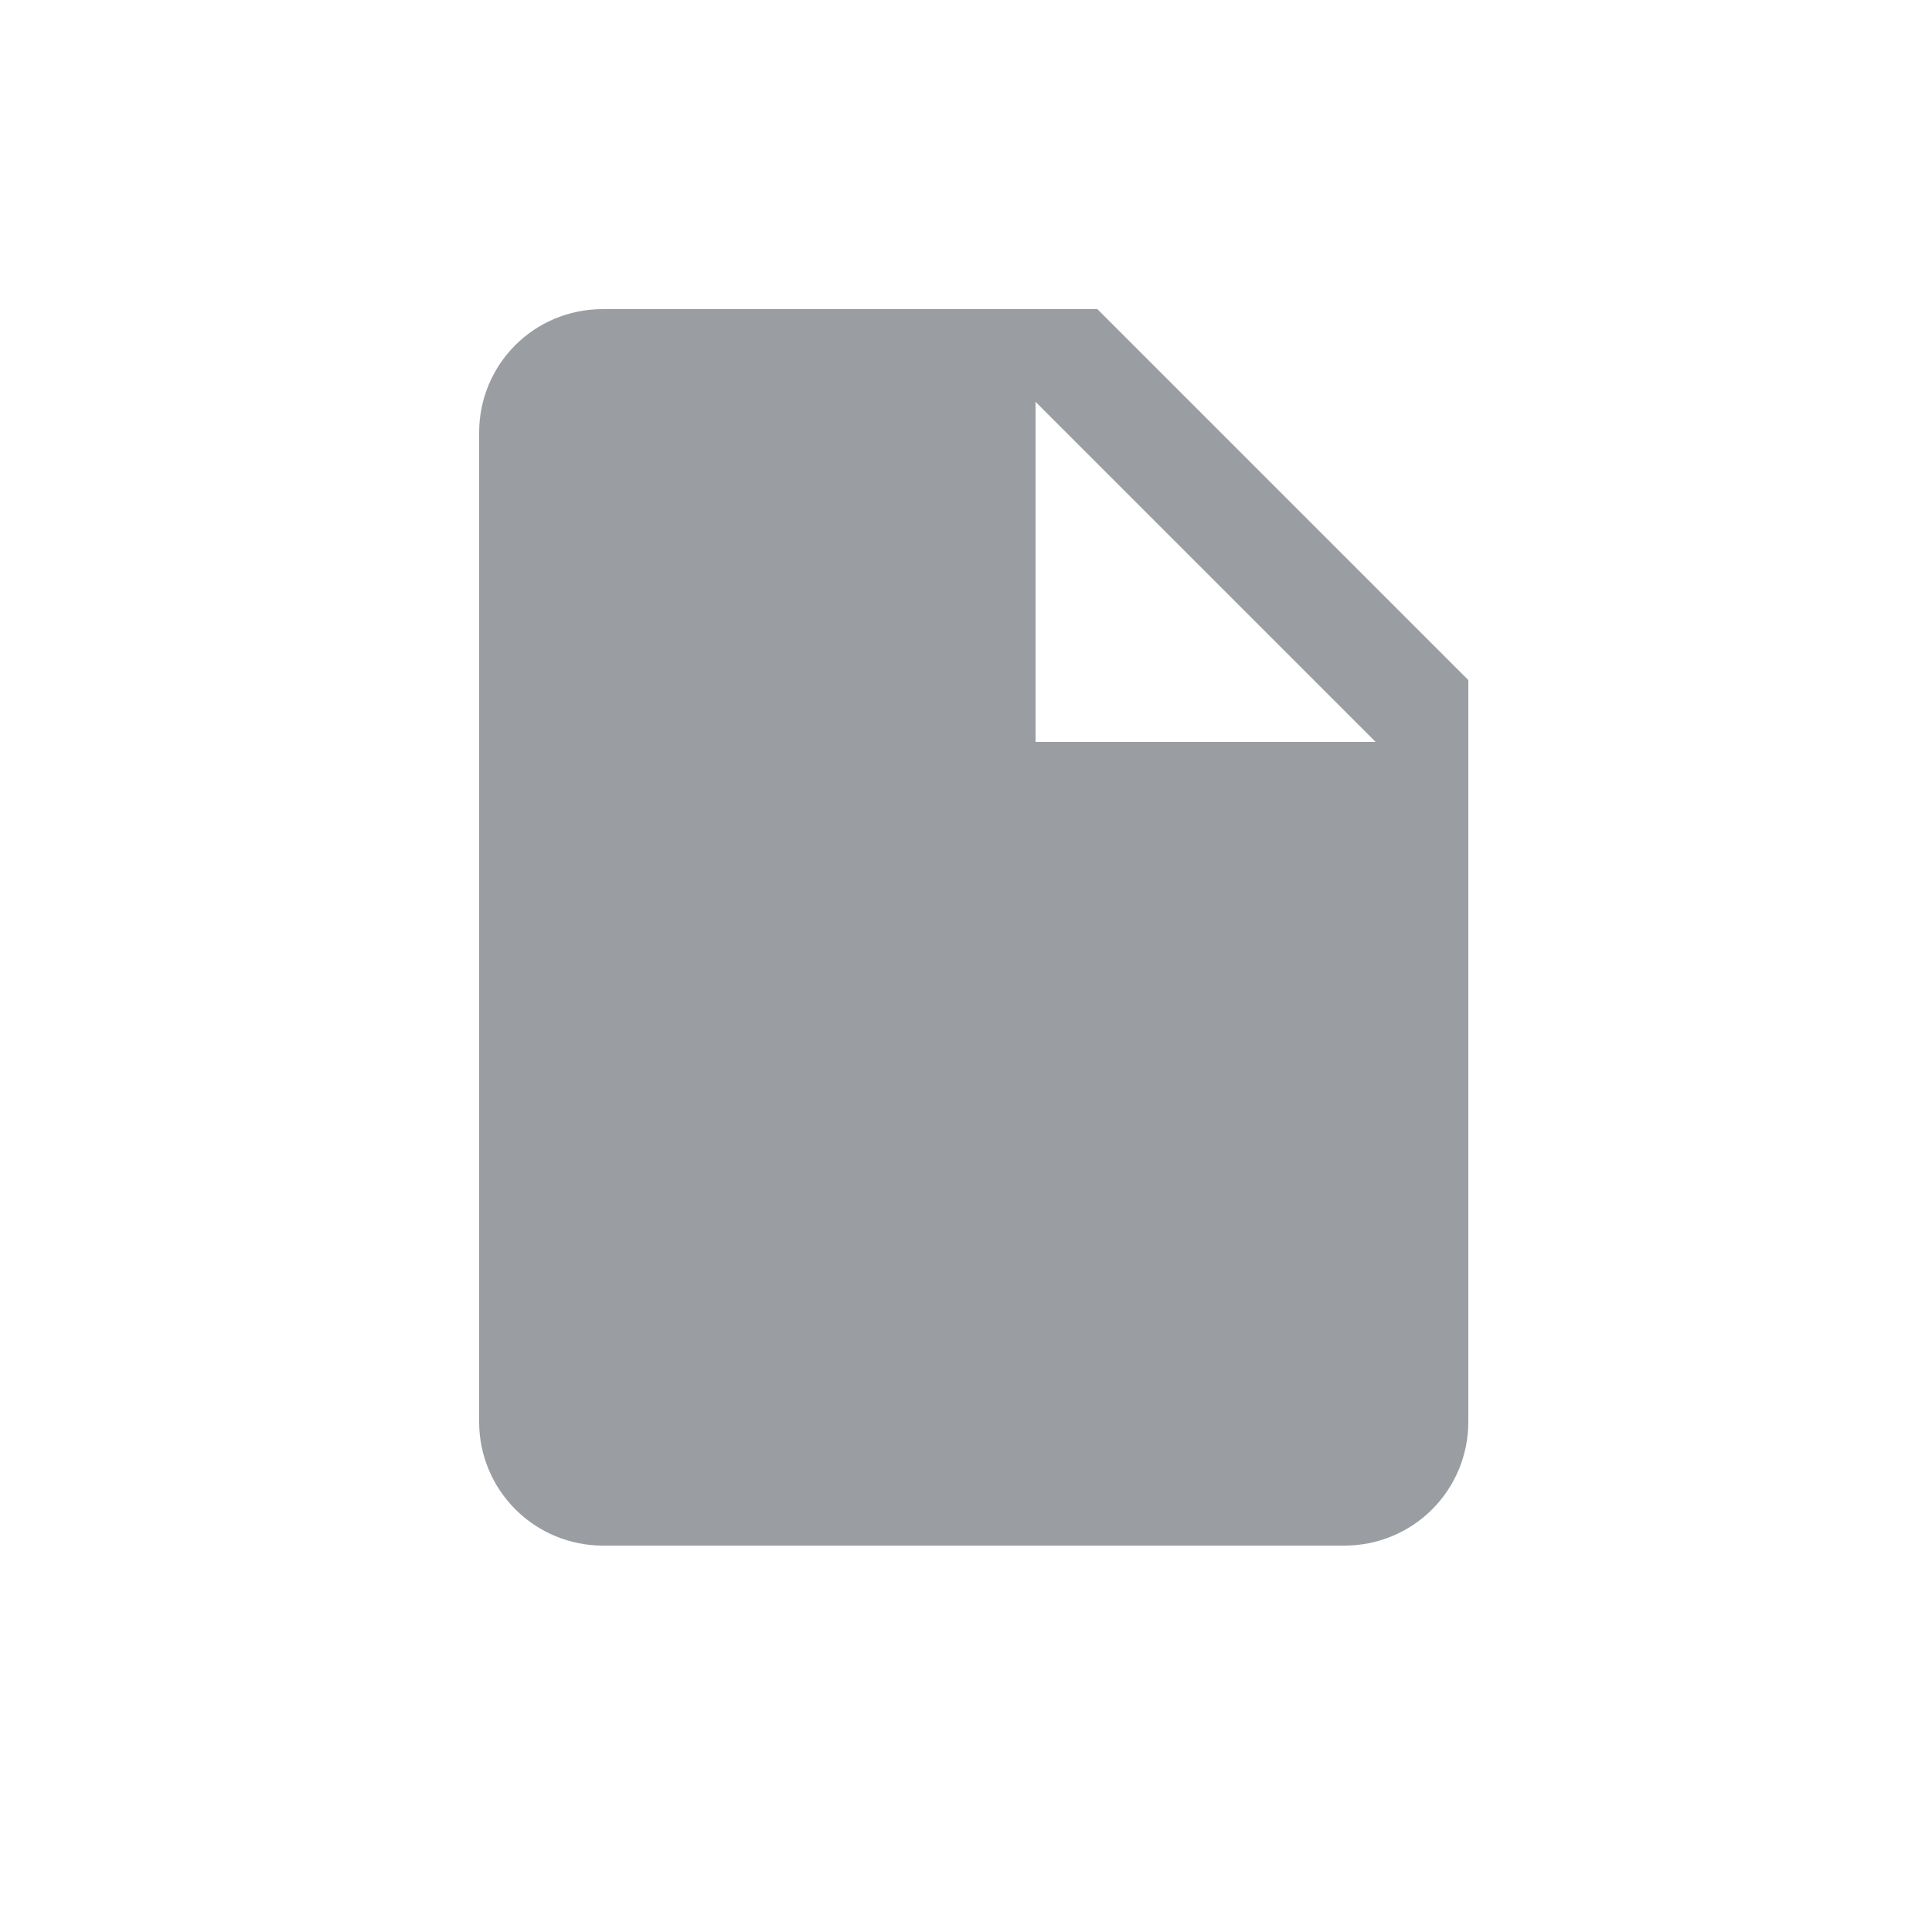 <svg width="25" height="25" viewBox="0 0 25 25" fill="none" xmlns="http://www.w3.org/2000/svg">
<path d="M13.4 9.6V5.2L17.8 9.6H13.4ZM7.8 4C6.912 4 6.2 4.712 6.2 5.6V18.4C6.2 18.824 6.369 19.231 6.669 19.531C6.969 19.831 7.376 20 7.8 20H17.4C17.825 20 18.232 19.831 18.532 19.531C18.832 19.231 19 18.824 19 18.4V8.8L14.2 4H7.8Z" fill="#9A9EA2"/>
</svg>
